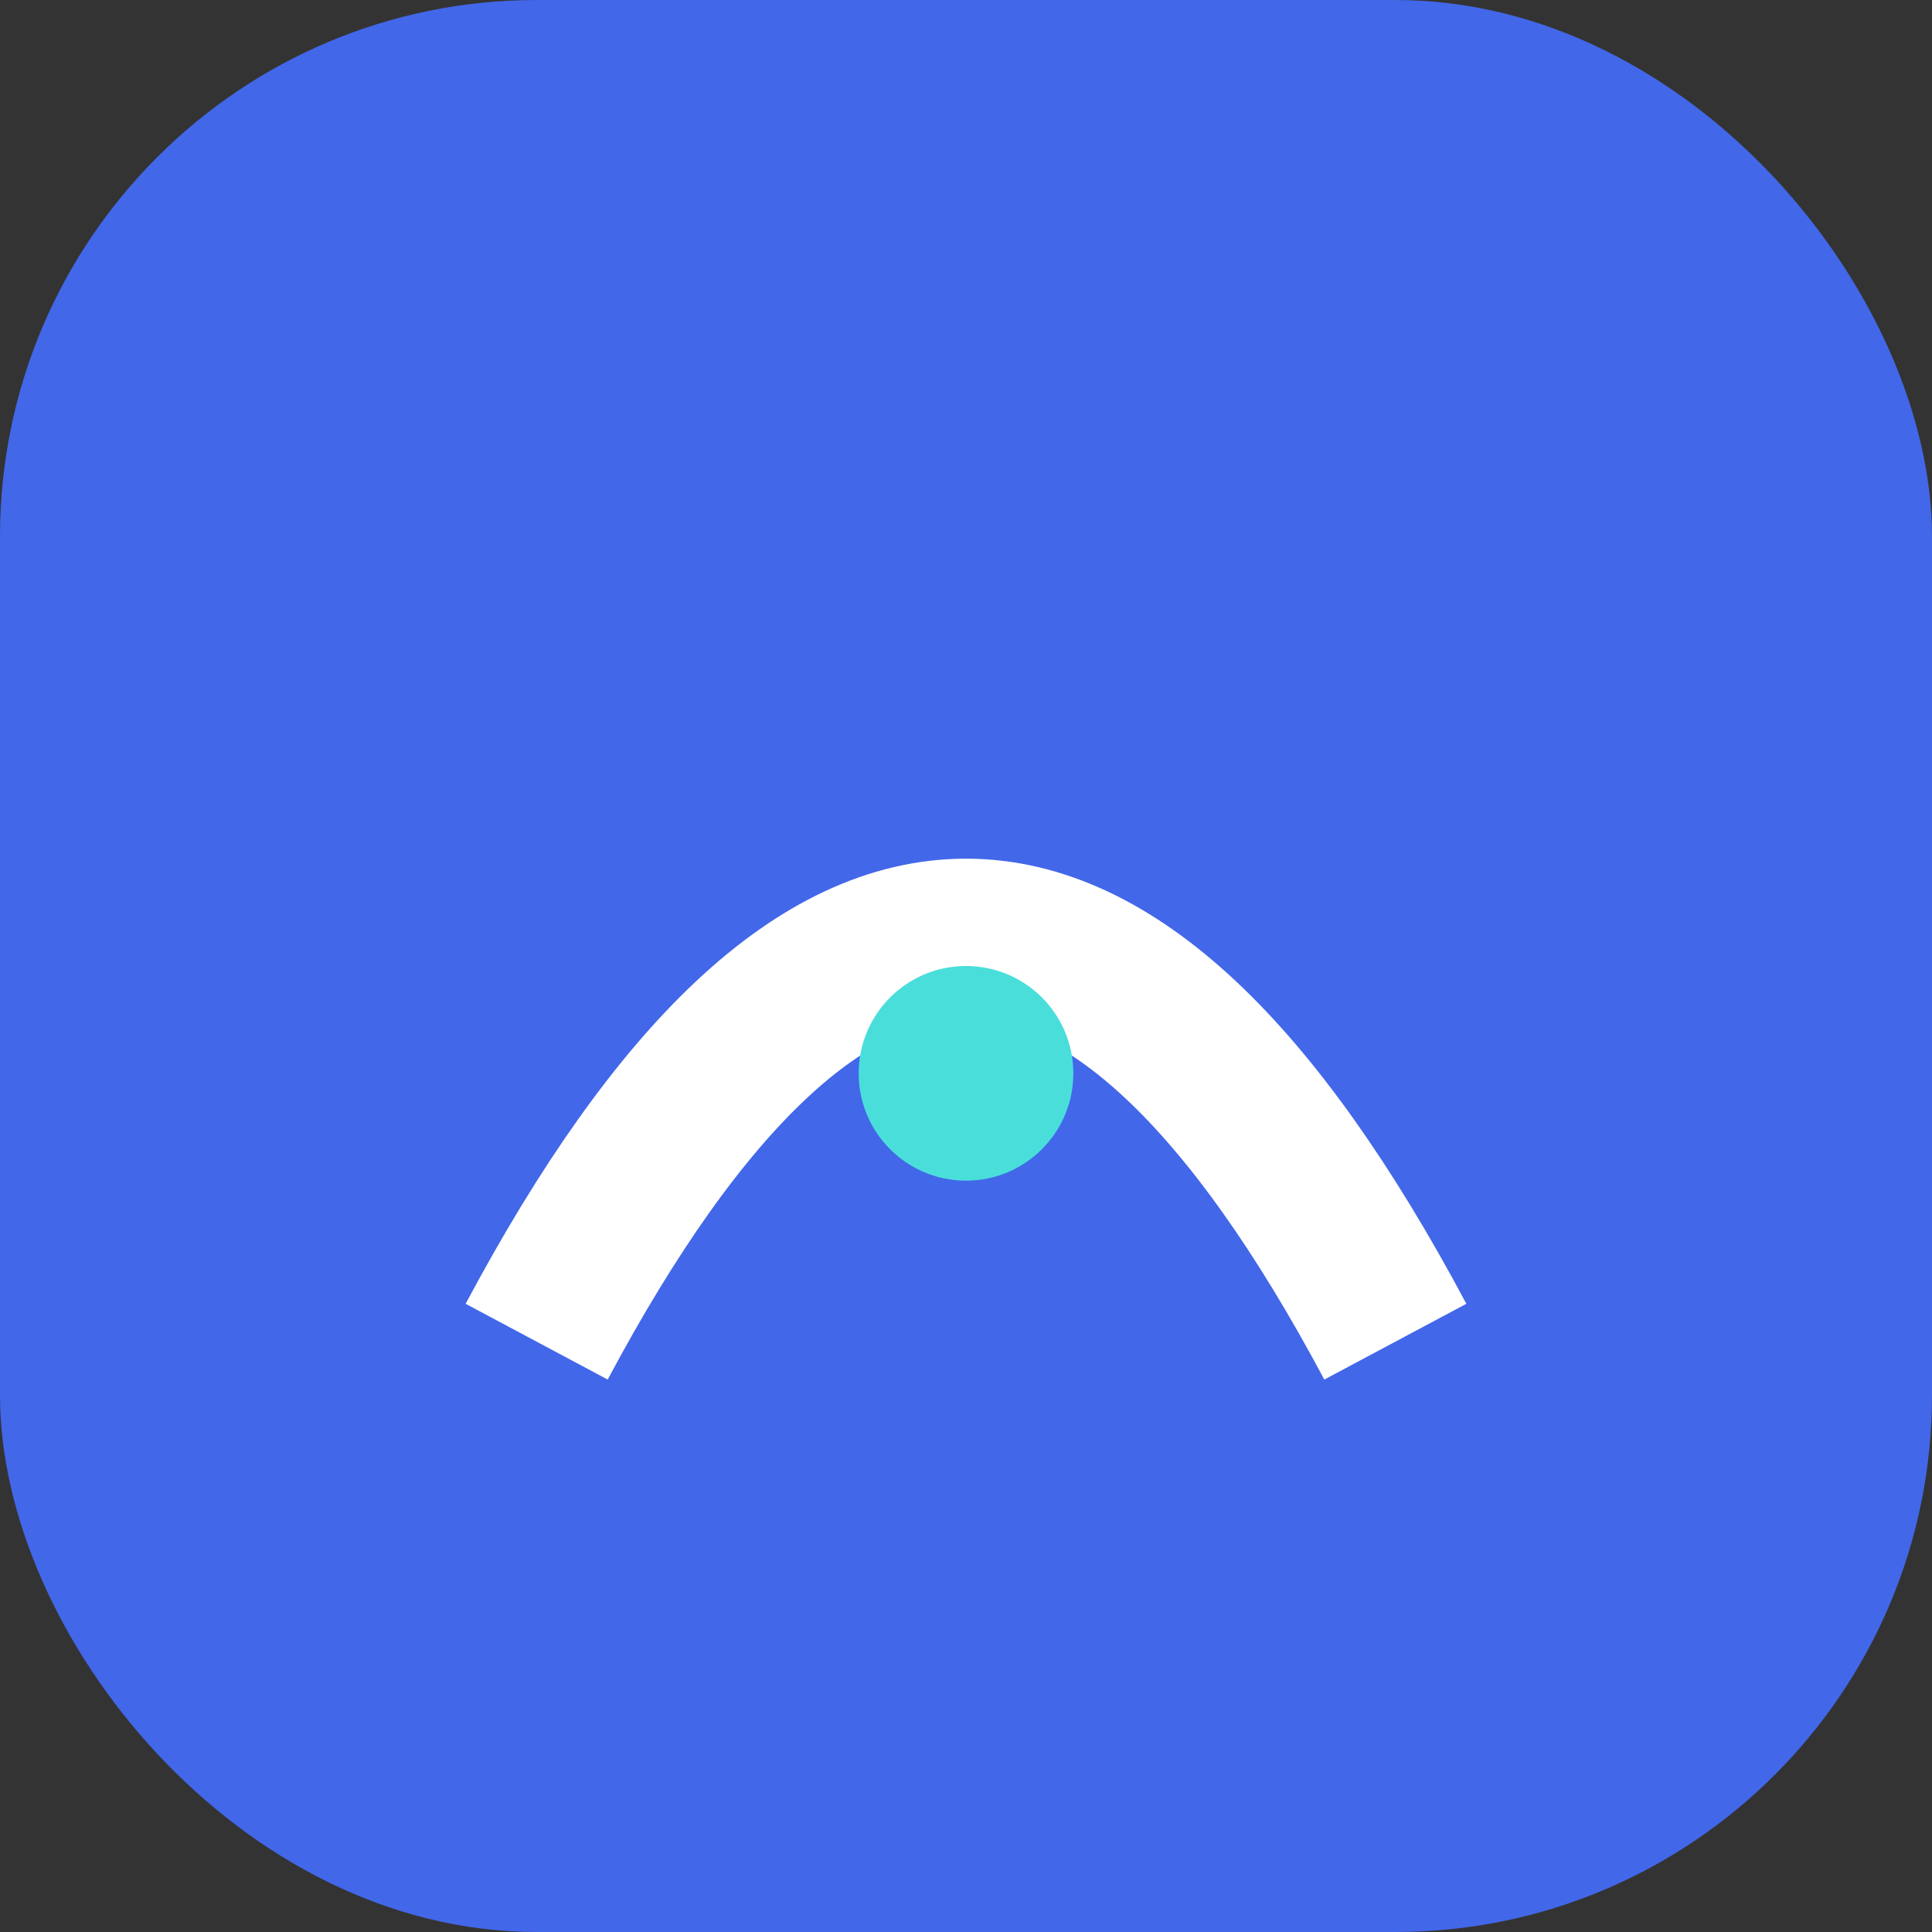 <?xml version="1.0" encoding="UTF-8"?>
<svg width="36" height="36" viewBox="0 0 36 36" fill="none" xmlns="http://www.w3.org/2000/svg">
  <rect x="0" y="0" width="36" height="36" fill="#333333" stroke="none"/>
  <rect width="36" height="36" rx="10" fill="#4267e9"/>
  <path d="M10 25 Q18 10 26 25" stroke="#fff" stroke-width="3" fill="none" />
  <circle cx="18" cy="20" r="2" fill="#4adedb"/>
</svg>

